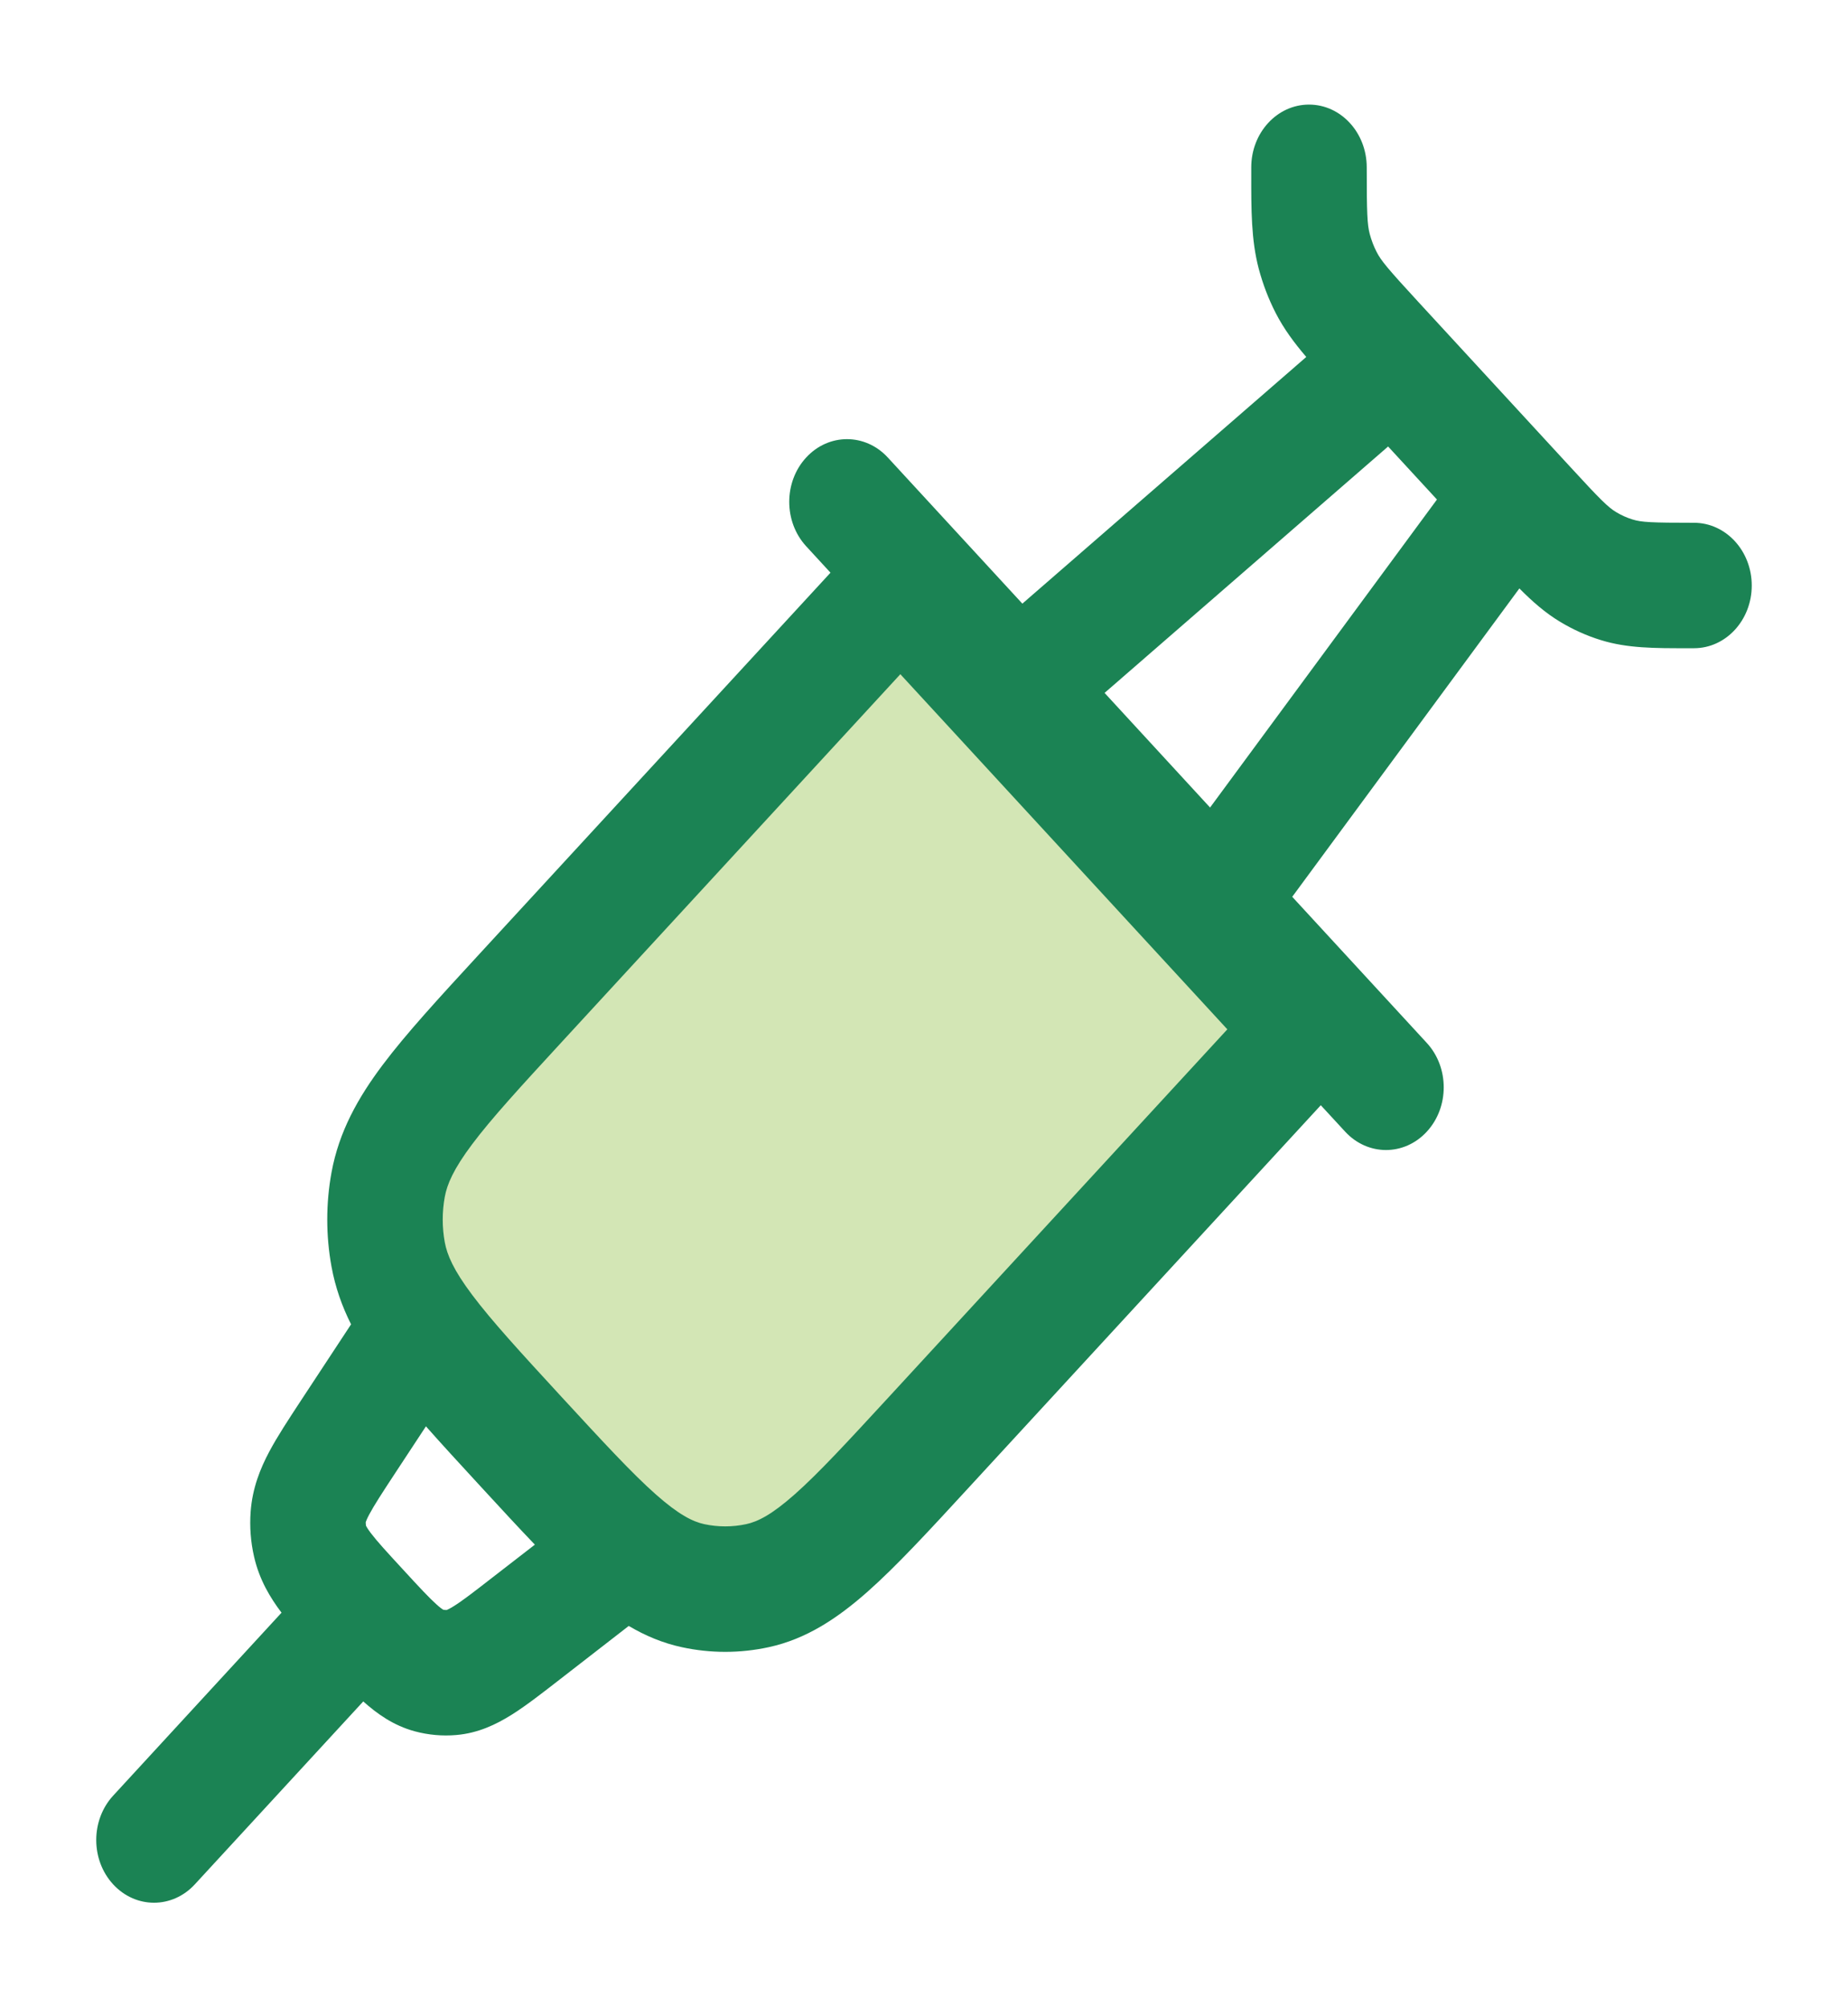 <svg width="35" height="38" viewBox="0 0 35 38" fill="none" xmlns="http://www.w3.org/2000/svg">
<path opacity="0.4" d="M17.606 27.287L24.792 19.485L17.053 11.082L9.866 18.884C8.314 20.57 7.537 21.413 7.352 22.423C7.272 22.861 7.272 23.311 7.352 23.748C7.537 24.758 8.314 25.601 9.866 27.287C11.419 28.973 12.195 29.816 13.126 30.017C13.529 30.104 13.943 30.104 14.346 30.017C15.276 29.816 16.053 28.973 17.606 27.287Z" fill="#92C246"/>
<path fill-rule="evenodd" clip-rule="evenodd" d="M25.885 3.168C25.885 2.512 25.396 1.98 24.792 1.98C24.188 1.98 23.698 2.512 23.698 3.168L23.698 3.295C23.697 3.978 23.697 4.541 23.838 5.081C23.916 5.375 24.024 5.659 24.161 5.926C24.314 6.224 24.51 6.489 24.74 6.758L19.363 11.428L16.815 8.662C16.388 8.198 15.695 8.198 15.268 8.662C14.841 9.125 14.841 9.877 15.268 10.341L15.729 10.842L9.052 18.091C8.31 18.897 7.695 19.565 7.248 20.16C6.782 20.78 6.421 21.421 6.279 22.194C6.171 22.785 6.171 23.392 6.279 23.982C6.351 24.375 6.479 24.733 6.649 25.072L5.687 26.534C5.464 26.874 5.253 27.194 5.1 27.482C4.931 27.799 4.78 28.17 4.747 28.619C4.726 28.905 4.748 29.193 4.812 29.471C4.912 29.909 5.118 30.248 5.332 30.531C5.332 30.53 5.333 30.531 5.332 30.531L2.143 33.995C1.716 34.459 1.716 35.211 2.143 35.674C2.57 36.138 3.263 36.138 3.69 35.674L6.88 32.211C6.88 32.211 6.88 32.211 6.88 32.211C7.14 32.444 7.453 32.668 7.856 32.777C8.113 32.846 8.378 32.87 8.641 32.847C9.055 32.812 9.397 32.647 9.689 32.464C9.954 32.298 10.249 32.069 10.562 31.826L11.908 30.782C12.22 30.966 12.55 31.106 12.912 31.184C13.456 31.302 14.015 31.302 14.559 31.184C15.271 31.03 15.861 30.638 16.433 30.132C16.981 29.647 17.596 28.979 18.338 28.173L25.015 20.924L25.476 21.424C25.904 21.888 26.596 21.888 27.023 21.424C27.45 20.961 27.45 20.209 27.023 19.745L24.474 16.978L28.776 11.14C29.024 11.39 29.268 11.603 29.543 11.769C29.789 11.918 30.051 12.036 30.322 12.119C30.819 12.273 31.337 12.273 31.966 12.272L32.083 12.272C32.687 12.272 33.177 11.741 33.177 11.085C33.177 10.429 32.687 9.897 32.083 9.897C31.278 9.897 31.087 9.887 30.921 9.835C30.812 9.802 30.706 9.754 30.607 9.694C30.456 9.603 30.314 9.464 29.745 8.845L26.854 5.707C26.285 5.089 26.156 4.934 26.073 4.771C26.017 4.663 25.974 4.548 25.942 4.43C25.895 4.25 25.885 4.042 25.885 3.168ZM27.215 9.457L26.29 8.453L20.92 13.118L22.918 15.288L27.215 9.457ZM8.067 27.003C8.362 27.337 8.692 27.695 9.052 28.086L9.132 28.173C9.492 28.564 9.822 28.922 10.13 29.243L9.325 29.866C8.965 30.146 8.757 30.306 8.595 30.407C8.517 30.456 8.475 30.474 8.46 30.48C8.438 30.481 8.415 30.479 8.393 30.474C8.379 30.466 8.341 30.441 8.271 30.378C8.127 30.249 7.946 30.055 7.633 29.714C7.319 29.374 7.14 29.178 7.021 29.021C6.964 28.945 6.941 28.904 6.933 28.888C6.928 28.865 6.926 28.84 6.927 28.816C6.933 28.799 6.949 28.754 6.994 28.67C7.088 28.494 7.235 28.268 7.492 27.877L8.067 27.003ZM10.639 19.727L17.052 12.764L23.245 19.487L16.832 26.45C16.039 27.31 15.502 27.892 15.051 28.291C14.614 28.678 14.35 28.808 14.132 28.855C13.87 28.911 13.601 28.911 13.339 28.855C13.121 28.808 12.857 28.678 12.42 28.291C11.969 27.892 11.432 27.31 10.639 26.45C9.847 25.59 9.312 25.006 8.944 24.516C8.587 24.042 8.468 23.756 8.424 23.519C8.372 23.235 8.372 22.942 8.424 22.658C8.468 22.421 8.587 22.135 8.944 21.66C9.312 21.17 9.847 20.587 10.639 19.727Z" fill="#1B8354"/>
</svg>
